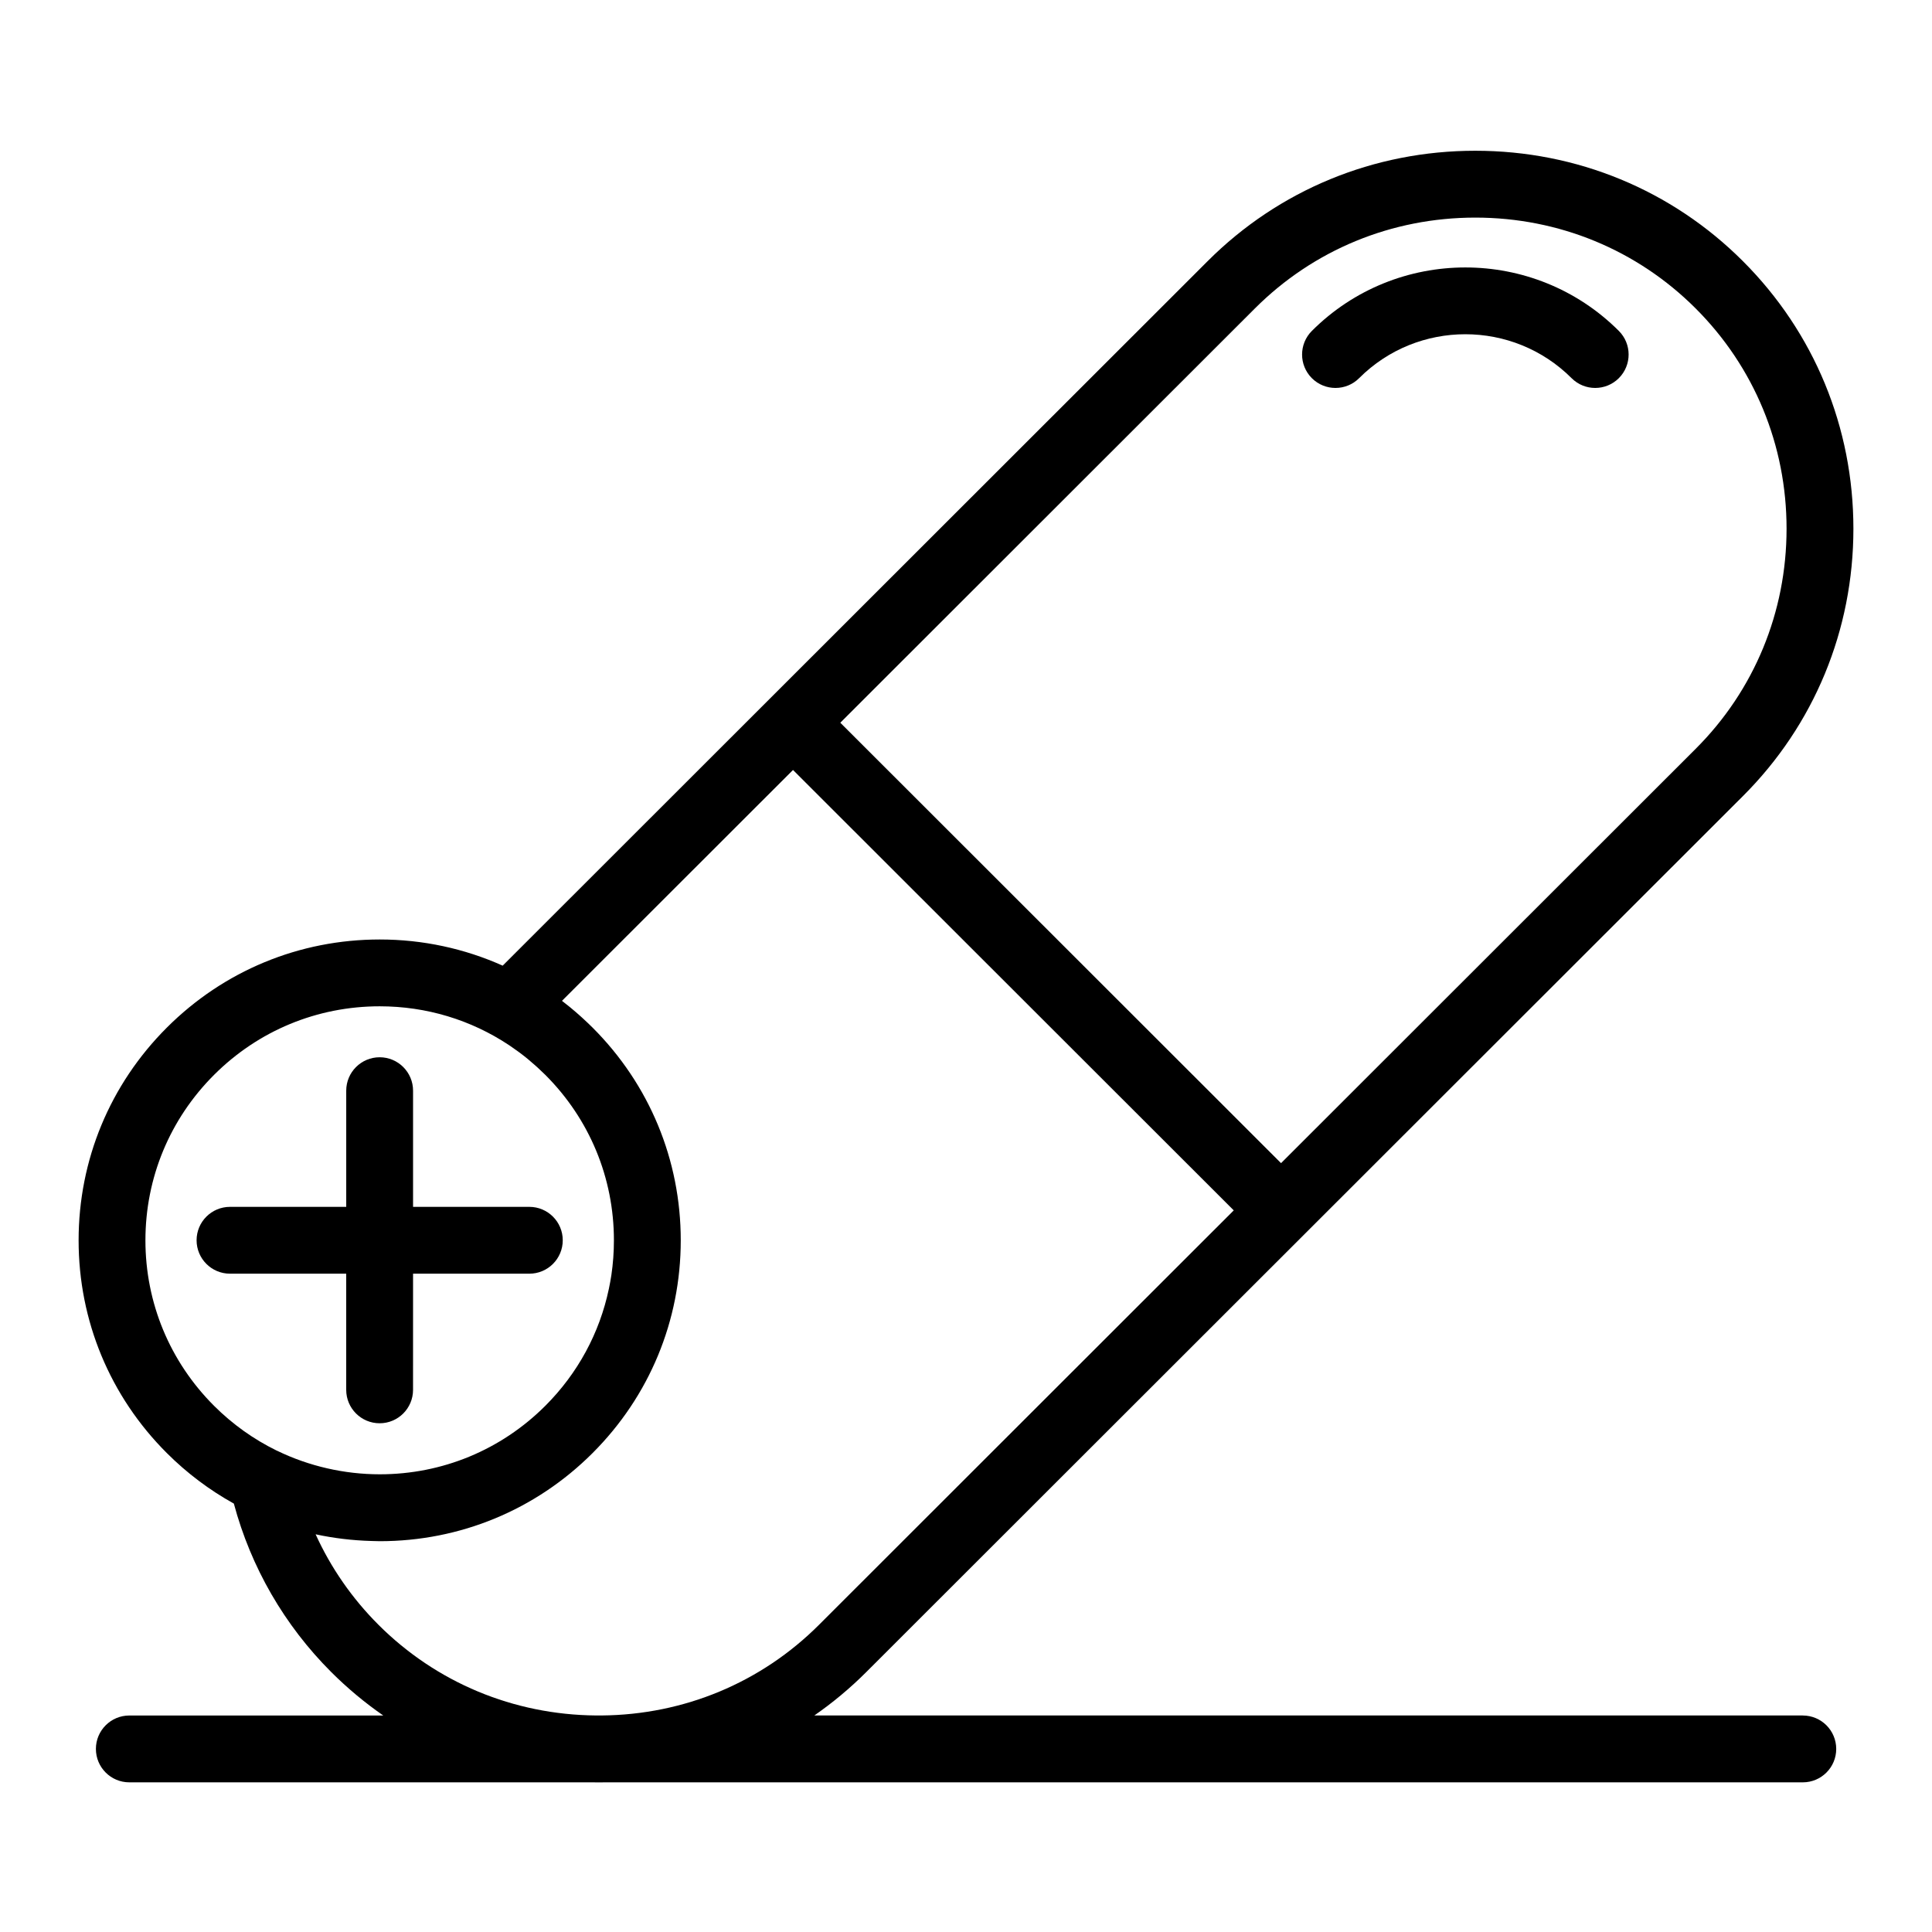 <?xml version="1.0" encoding="UTF-8"?>
<!-- Uploaded to: SVG Repo, www.svgrepo.com, Generator: SVG Repo Mixer Tools -->
<svg fill="#000000" width="800px" height="800px" version="1.1" viewBox="144 144 512 512" xmlns="http://www.w3.org/2000/svg">
 <g>
  <path d="m497.92 246.81c2.266 0 4.535-0.863 6.262-2.594 15.516-15.52 40.773-15.516 56.305 0.004 3.457 3.457 9.066 3.453 12.523-0.004 3.457-3.461 3.457-9.066-0.004-12.523-22.438-22.422-58.93-22.418-81.348 0.004-3.457 3.457-3.457 9.066 0 12.523 1.73 1.727 3.996 2.59 6.262 2.59z"/>
  <path d="m235.75 481.54v30.785c0 4.891 3.965 8.855 8.855 8.855 4.891 0 8.855-3.965 8.855-8.855l0.004-30.785h30.816c4.891 0 8.855-3.965 8.855-8.855s-3.965-8.855-8.855-8.855h-30.816v-30.789c0-4.891-3.965-8.855-8.855-8.855s-8.855 3.965-8.855 8.855v30.789h-30.801c-4.891 0-8.855 3.965-8.855 8.855s3.965 8.855 8.855 8.855z"/>
  <path d="m621.75 598.62h-261.95c4.887-3.391 9.508-7.238 13.797-11.531l232.29-232.11c18.879-18.844 29.281-44.004 29.285-70.844 0.008-26.859-10.395-52.047-29.281-70.922-18.867-18.871-44.055-29.262-70.922-29.262-26.867 0-52.062 10.391-70.934 29.258l-186.82 186.7c-10.121-4.531-21.164-6.934-32.586-6.934-21.309 0-41.344 8.293-56.41 23.348-15.082 15.062-23.387 35.082-23.387 56.383 0 21.297 8.305 41.32 23.387 56.379 5.344 5.34 11.324 9.812 17.754 13.383 4.527 16.871 13.383 32.23 25.789 44.629 4.293 4.289 8.918 8.141 13.809 11.531h-67.301c-4.891 0-8.855 3.965-8.855 8.855s3.965 8.855 8.855 8.855h122.92c0.504 0.008 1.004 0.02 1.512 0.02 0.504 0 1.008-0.012 1.512-0.02h317.55c4.891 0 8.855-3.965 8.855-8.855-0.004-4.891-3.969-8.855-8.859-8.855zm-145.19-372.88c15.527-15.523 36.273-24.074 58.41-24.074s42.875 8.551 58.398 24.074c15.539 15.531 24.098 36.266 24.09 58.391-0.008 22.105-8.559 42.816-24.09 58.316l-109.88 109.8-116.8-116.72zm-294.02 246.96c0-16.562 6.461-32.133 18.191-43.852 11.727-11.715 27.312-18.168 43.895-18.168 12.371 0 24.188 3.594 34.258 10.285 0.129 0.086 0.254 0.172 0.383 0.258 0.695 0.473 1.383 0.957 2.062 1.457 0.094 0.07 0.191 0.141 0.289 0.211 0.758 0.562 1.504 1.148 2.238 1.75 0.102 0.086 0.203 0.176 0.309 0.262 0.609 0.508 1.211 1.027 1.805 1.559 0.176 0.156 0.352 0.312 0.527 0.473 0.684 0.625 1.355 1.262 2.016 1.918 11.723 11.715 18.18 27.289 18.18 43.852 0 3.106-0.227 6.176-0.672 9.195-0.184 1.23-0.414 2.449-0.668 3.66-2.449 11.66-8.211 22.371-16.84 30.992-11.723 11.707-27.305 18.152-43.879 18.152-9.387 0-18.785-2.156-27.18-6.234-0.055-0.027-0.113-0.043-0.172-0.07-6.055-2.973-11.648-6.941-16.559-11.848-11.723-11.719-18.184-27.293-18.184-43.852zm61.734 101.86c-6.977-6.973-12.59-15.082-16.633-23.953 4.793 1.031 9.711 1.625 14.707 1.766 0.125 0.004 0.254 0.008 0.379 0.012 0.633 0.016 1.262 0.047 1.898 0.047 21.309 0 41.344-8.293 56.41-23.352 15.07-15.062 23.371-35.082 23.371-56.379s-8.301-41.32-23.371-56.379c-0.836-0.832-1.691-1.641-2.555-2.434-0.23-0.211-0.465-0.422-0.699-0.633-0.785-0.703-1.582-1.395-2.391-2.062-0.098-0.082-0.191-0.168-0.293-0.246-0.715-0.586-1.434-1.156-2.168-1.715l61.227-61.18 116.8 116.71-109.88 109.8c-15.344 15.348-35.785 23.863-57.633 24.055h-1.512c-21.852-0.195-42.305-8.711-57.664-24.059z"/>
 </g>
</svg>